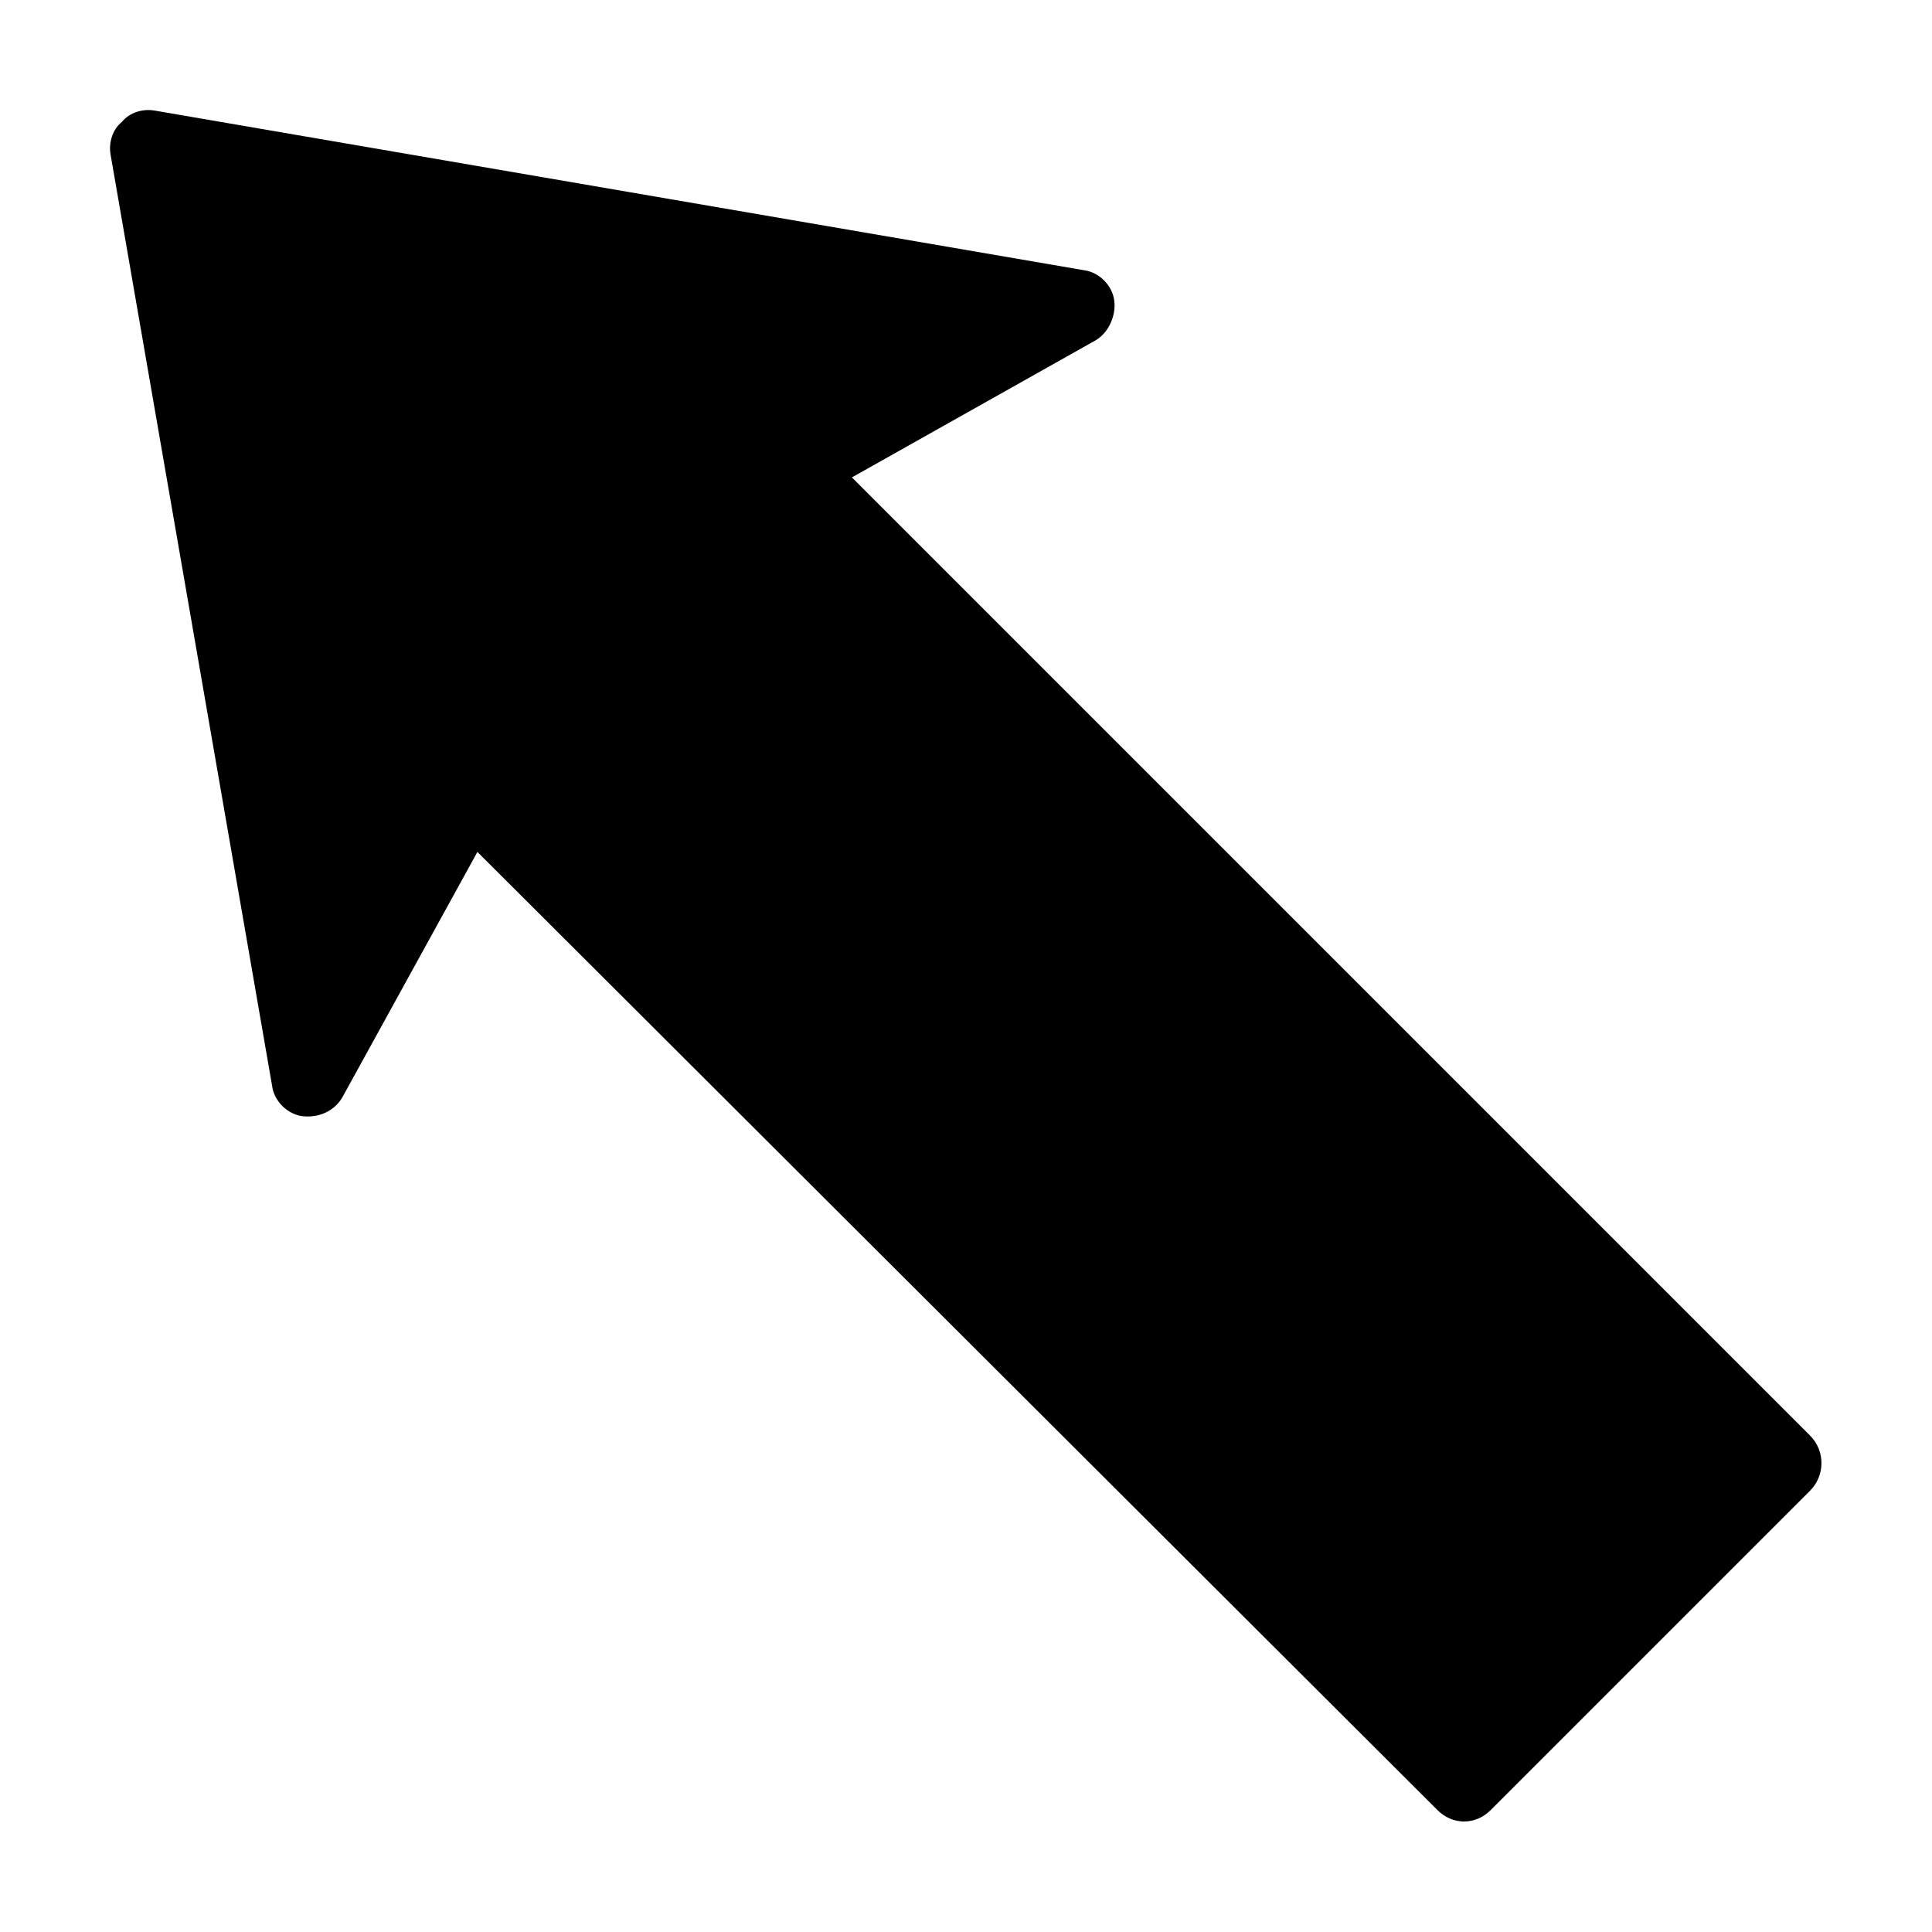 <?xml version="1.0" encoding="UTF-8"?>
<!-- Uploaded to: ICON Repo, www.iconrepo.com, Generator: ICON Repo Mixer Tools -->
<svg fill="#000000" width="800px" height="800px" version="1.1" viewBox="144 144 512 512" xmlns="http://www.w3.org/2000/svg">
 <path d="m623.69 539.05-84.641 84.641c-2.016 2.016-4.535 3.023-7.055 3.023-2.519 0-5.039-1.008-7.055-3.023l-254.42-253.92-35.77 64.992c-2.016 3.527-6.047 5.543-10.578 5.039-4.031-0.504-7.559-4.031-8.062-8.062l-42.824-246.87c-0.504-3.023 0.504-6.547 3.023-8.562 2.016-2.519 5.539-3.527 8.562-3.023l246.36 42.32c4.031 0.504 7.559 4.031 8.062 8.062s-1.512 8.566-5.039 10.578l-64.488 36.273 253.92 253.92c4.027 4.027 4.027 10.578 0 14.609z"/>
</svg>